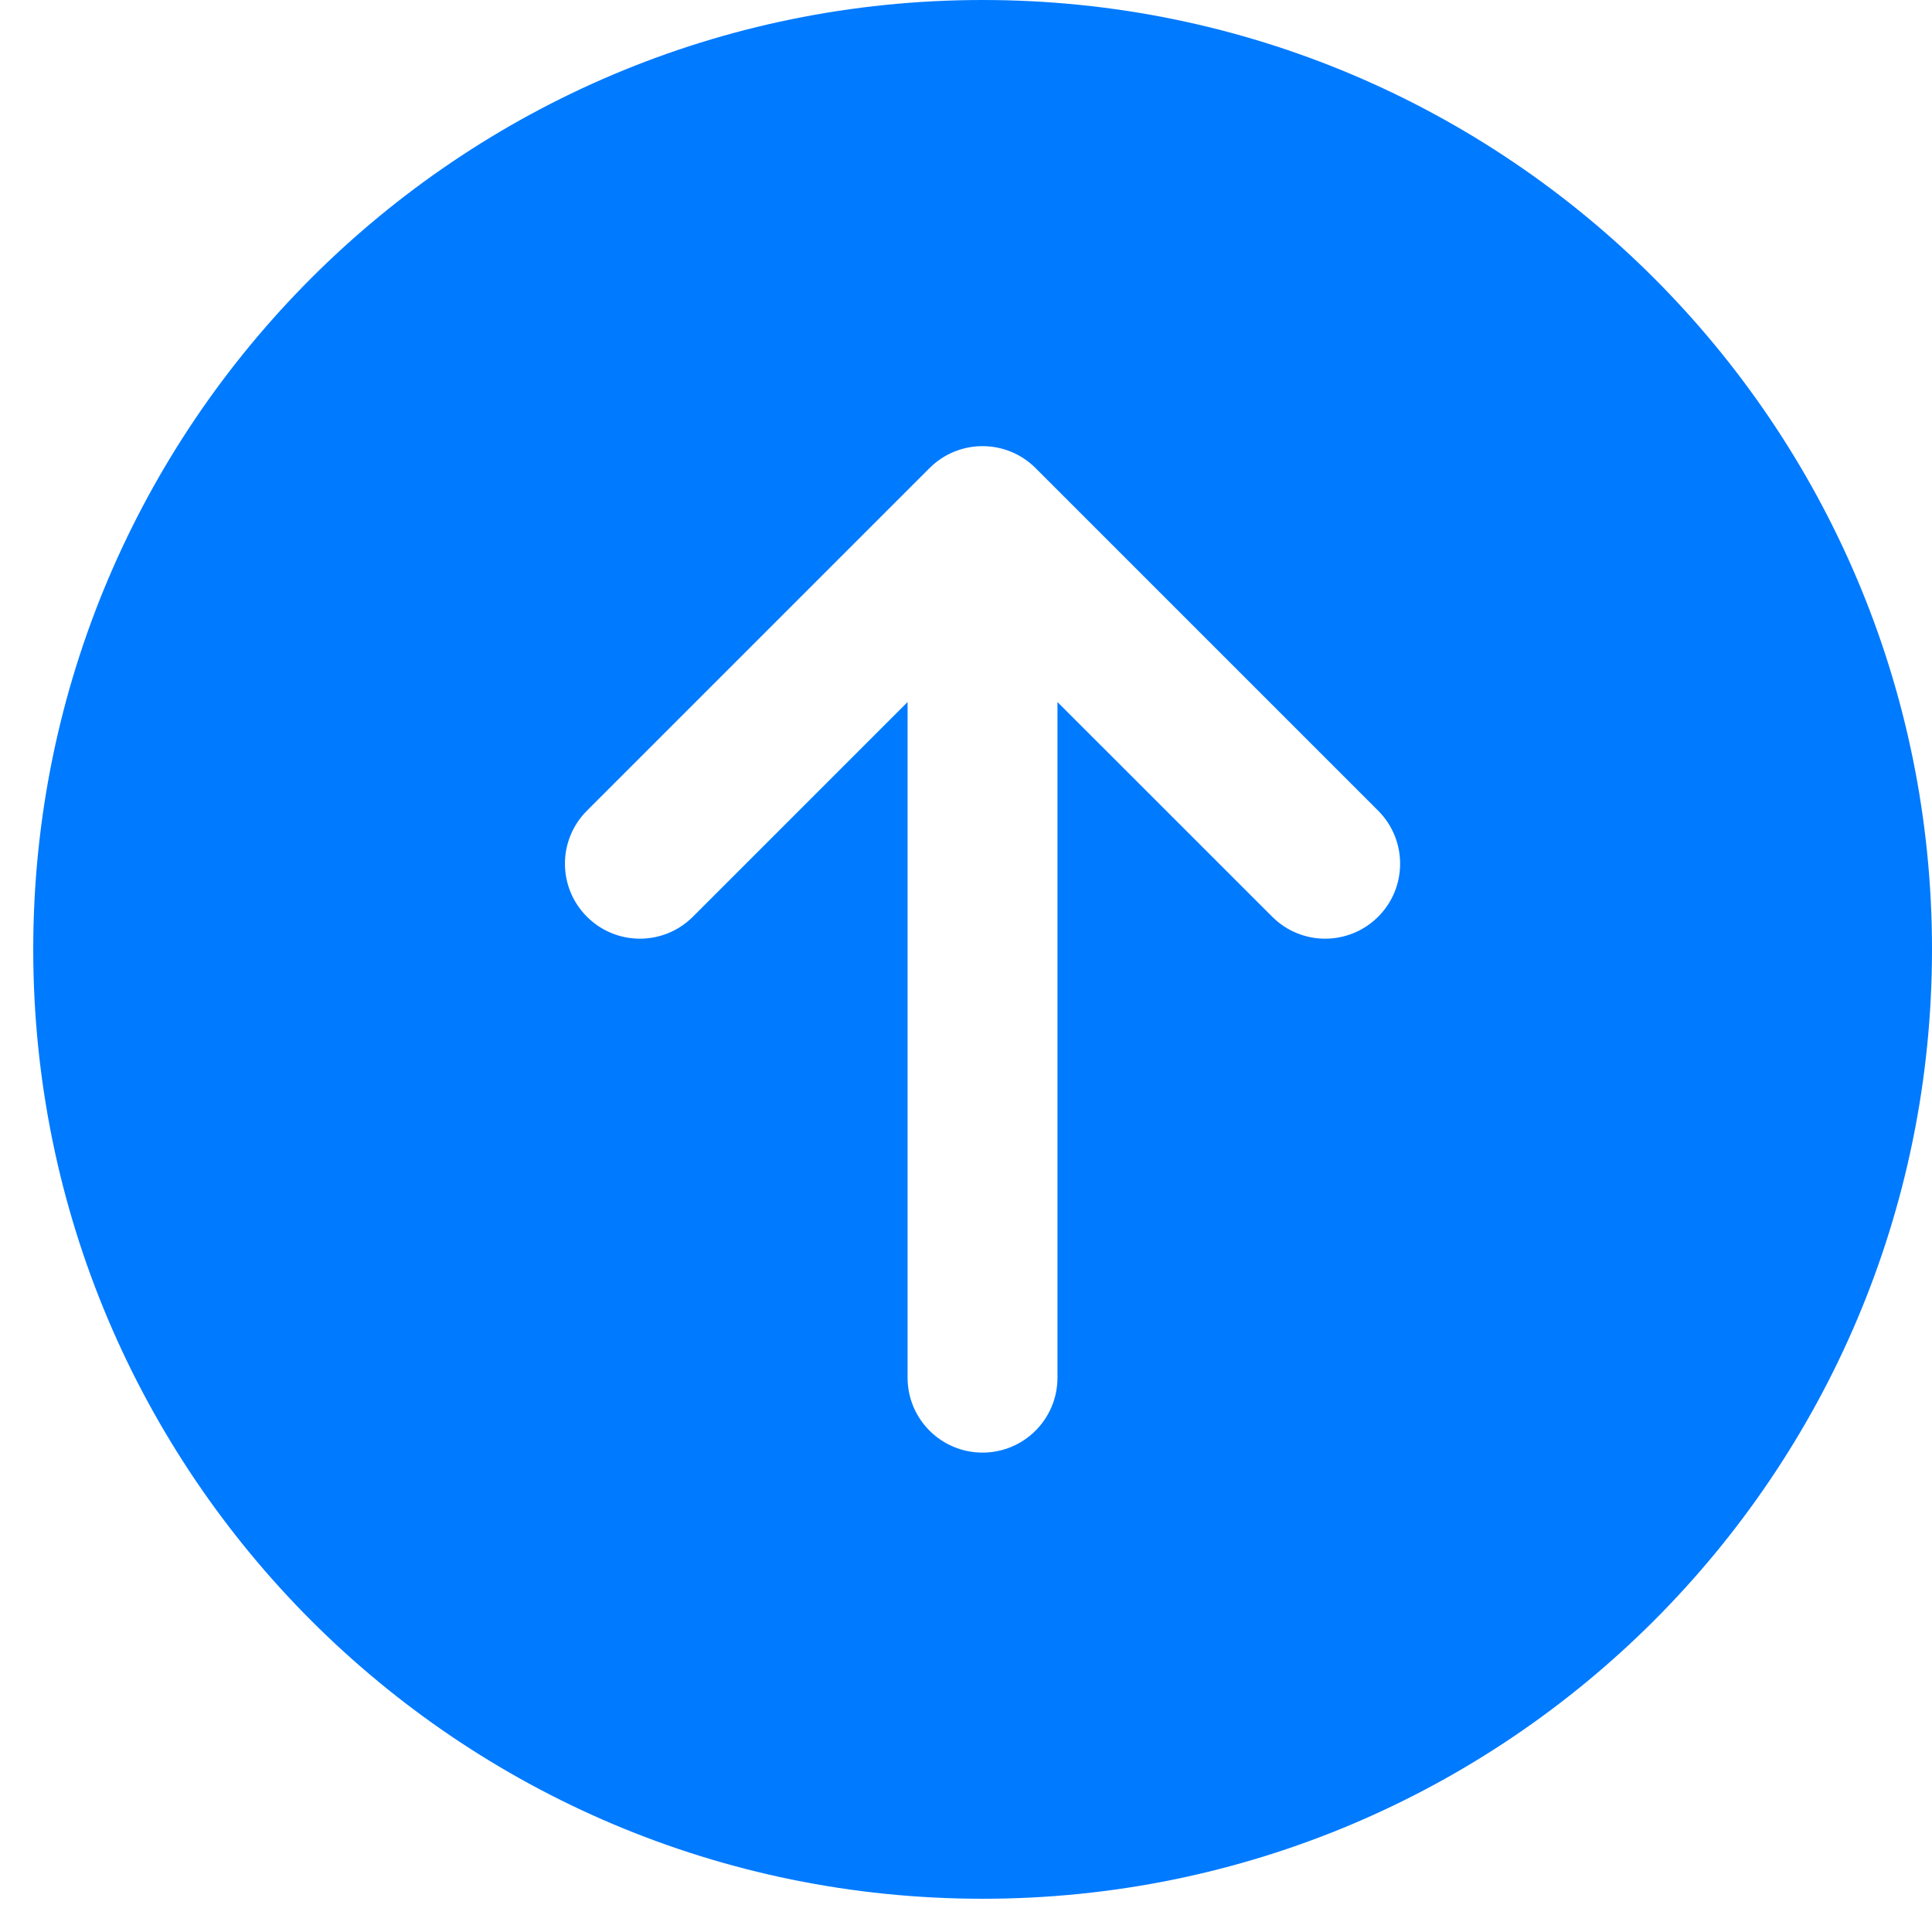 <?xml version="1.0" encoding="UTF-8"?> <svg xmlns="http://www.w3.org/2000/svg" width="29" height="29" viewBox="0 0 29 29" fill="none"><path fill-rule="evenodd" clip-rule="evenodd" d="M14.75 0C22.62 0 29 6.38 29 14.25C29 22.121 22.62 28.501 14.75 28.501C6.879 28.501 0.499 22.121 0.499 14.25C0.499 6.38 6.879 0 14.75 0ZM13.953 7.026C14.392 6.587 15.104 6.587 15.544 7.026L20.687 12.169C21.126 12.609 21.126 13.321 20.687 13.76C20.247 14.2 19.535 14.2 19.096 13.76L15.873 10.538V20.679C15.873 21.301 15.37 21.804 14.748 21.804C14.127 21.804 13.623 21.301 13.623 20.679V10.538L10.401 13.76C9.961 14.2 9.249 14.2 8.81 13.76C8.37 13.321 8.37 12.609 8.81 12.169L13.953 7.026Z" fill="#007AFF"></path></svg> 